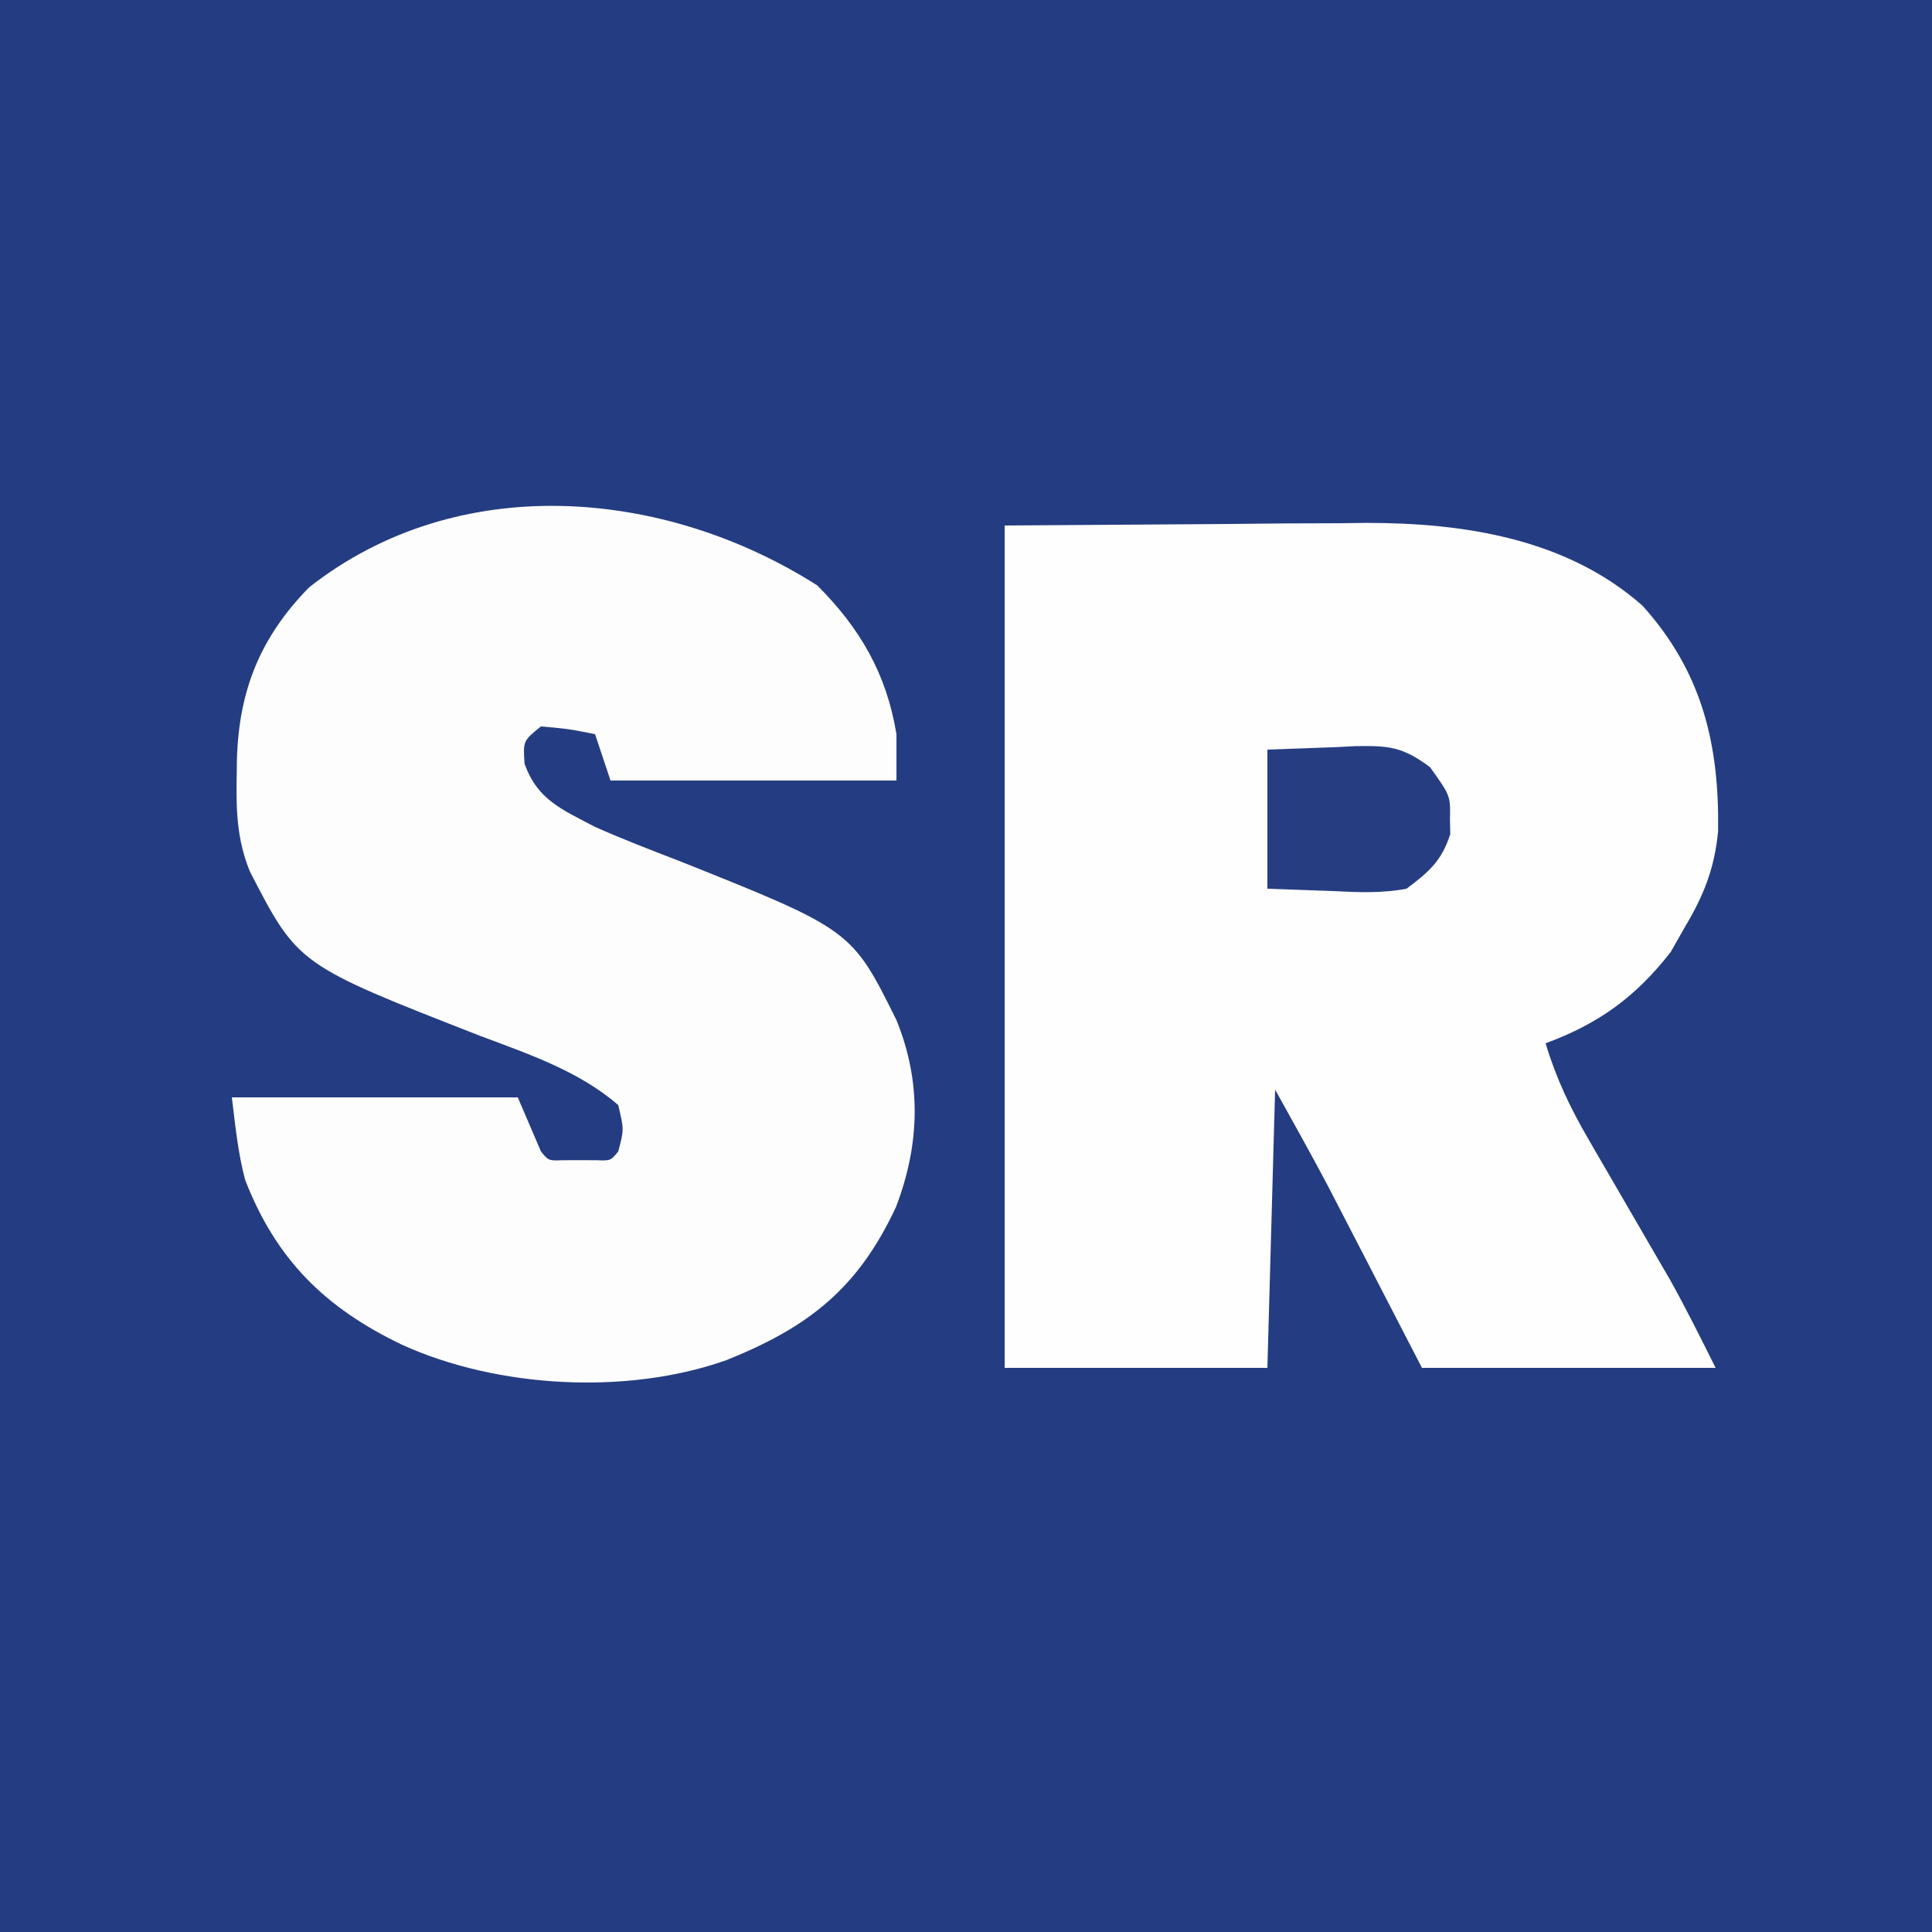 <?xml version="1.0" encoding="UTF-8"?>
<svg version="1.1" xmlns="http://www.w3.org/2000/svg" width="250" height="250">
<rect width="100%" height="100%" fill="#808080" stroke="none"/>
<path d="M0 0 C82.5 0 165 0 250 0 C250 82.5 250 165 250 250 C167.5 250 85 250 0 250 C0 167.5 0 85 0 0 Z " fill="#243C81" transform="translate(0,0)"/>
<path d="M0 0 C9.137 -0.062 18.274 -0.124 27.688 -0.188 C30.545 -0.215 33.402 -0.242 36.346 -0.27 C38.652 -0.279 40.957 -0.287 43.262 -0.293 C44.426 -0.308 45.59 -0.324 46.79 -0.339 C59.468 -0.343 72.737 1.7 82.555 10.391 C90.251 18.96 92.488 28.288 92.32 39.555 C91.874 44.354 90.454 47.899 88 52 C87.402 53.052 86.804 54.104 86.188 55.188 C81.682 60.981 76.864 64.479 70 67 C71.355 71.527 73.181 75.349 75.555 79.43 C75.898 80.024 76.24 80.618 76.594 81.23 C77.682 83.115 78.778 84.995 79.875 86.875 C80.964 88.748 82.051 90.623 83.135 92.499 C84.123 94.207 85.116 95.912 86.109 97.617 C88.193 101.346 90.089 105.179 92 109 C79.46 109 66.92 109 54 109 C47.312 96.062 47.312 96.062 45.236 92.039 C44.68 90.965 44.124 89.892 43.551 88.785 C42.99 87.701 42.43 86.617 41.853 85.5 C39.63 81.301 37.308 77.154 35 73 C34.67 84.88 34.34 96.76 34 109 C22.78 109 11.56 109 0 109 C0 73.03 0 37.06 0 0 Z " fill="#FEFEFE" transform="translate(130,68)"/>
<path d="M0 0 C5.576 5.576 8.976 11.478 10.25 19.25 C10.25 21.23 10.25 23.21 10.25 25.25 C-1.96 25.25 -14.17 25.25 -26.75 25.25 C-27.41 23.27 -28.07 21.29 -28.75 19.25 C-32.153 18.573 -32.153 18.573 -35.75 18.25 C-38.061 20.111 -38.061 20.111 -37.875 23.062 C-36.221 27.749 -33.029 28.994 -28.75 31.25 C-25.192 32.834 -21.572 34.229 -17.938 35.625 C4.449 44.565 4.449 44.565 10.25 56.25 C13.531 64.303 13.276 72.392 10.188 80.438 C5.307 90.917 -1.051 95.965 -11.75 100.25 C-24.573 104.805 -41.409 103.879 -53.75 98.25 C-63.682 93.495 -70.024 87.233 -74.023 76.938 C-74.965 73.454 -75.302 69.831 -75.75 66.25 C-63.54 66.25 -51.33 66.25 -38.75 66.25 C-37.76 68.56 -36.77 70.87 -35.75 73.25 C-34.771 74.447 -34.771 74.447 -32.938 74.383 C-32.216 74.38 -31.494 74.378 -30.75 74.375 C-30.028 74.378 -29.306 74.38 -28.562 74.383 C-26.729 74.447 -26.729 74.447 -25.75 73.25 C-24.998 70.422 -24.998 70.422 -25.75 67.25 C-30.783 62.862 -37.403 60.624 -43.562 58.312 C-67.192 49.088 -67.192 49.088 -73.414 37.023 C-75.074 32.954 -75.21 29.165 -75.125 24.812 C-75.11 23.684 -75.11 23.684 -75.094 22.533 C-74.844 13.609 -72.082 6.716 -65.75 0.25 C-46.47 -14.909 -19.766 -12.578 0 0 Z " fill="#FDFDFD" transform="translate(105.75,75.75)"/>
<path d="M0 0 C2.867 -0.103 5.734 -0.206 8.688 -0.312 C10.029 -0.381 10.029 -0.381 11.397 -0.45 C15.691 -0.525 17.49 -0.38 21.043 2.27 C23.686 5.958 23.686 5.958 23.625 9 C23.638 9.639 23.651 10.279 23.664 10.938 C22.55 14.398 20.899 15.838 18 18 C14.862 18.594 11.866 18.474 8.688 18.312 C4.387 18.158 4.387 18.158 0 18 C0 12.06 0 6.12 0 0 Z " fill="#263D82" transform="translate(164,97)"/>
</svg>
